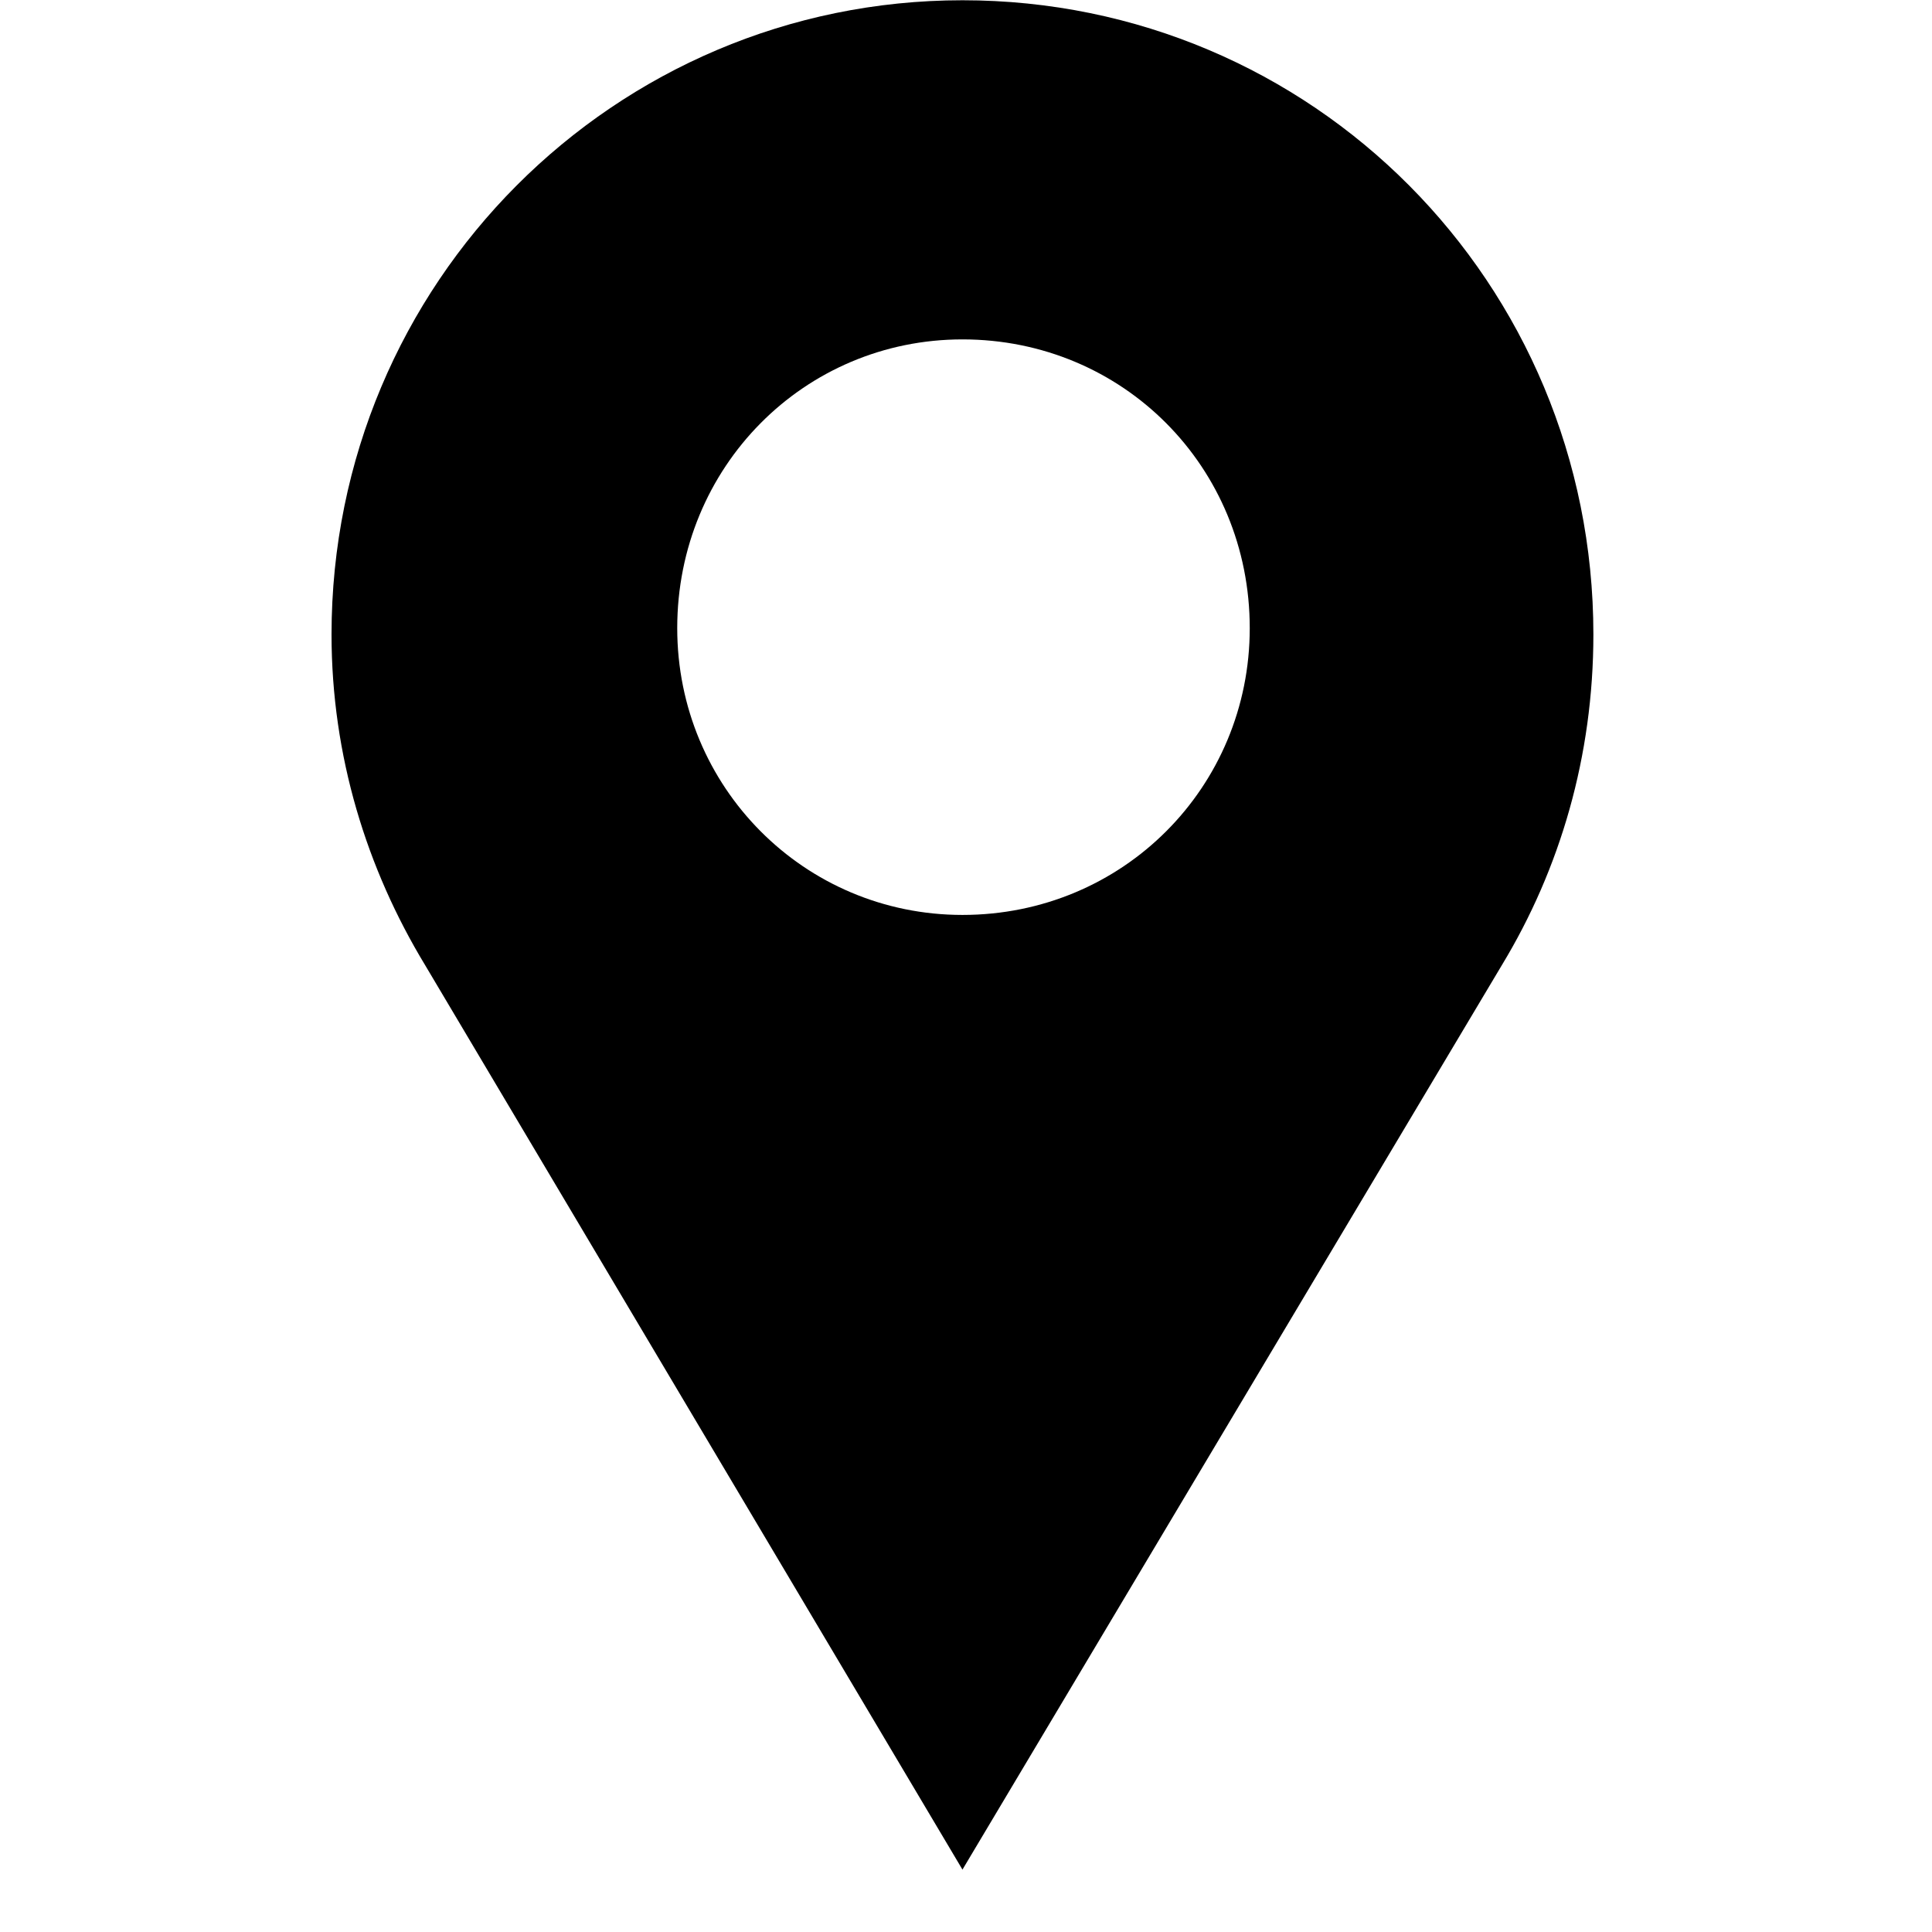 <svg xmlns="http://www.w3.org/2000/svg" xmlns:xlink="http://www.w3.org/1999/xlink" width="40" zoomAndPan="magnify" viewBox="0 0 30 30" height="40" preserveAspectRatio="xMidYMid meet" version="1.0"><defs><clipPath id="ecabd15c18"><path d="M 5.148 0 L 24.742 0 L 24.742 29.031 L 5.148 29.031 Z M 5.148 0 " clip-rule="nonzero"/></clipPath></defs><g clip-path="url(#ecabd15c18)"><path fill="#000000" d="M 14.945 0.004 C 20.379 0.004 24.742 4.391 24.742 9.852 C 24.742 11.738 24.227 13.492 23.32 14.988 L 14.945 29.031 L 6.602 14.988 C 5.695 13.492 5.148 11.738 5.148 9.852 C 5.148 4.391 9.547 0.004 14.945 0.004 Z M 14.945 5.27 C 17.438 5.27 19.406 7.25 19.406 9.754 C 19.406 12.223 17.438 14.207 14.945 14.207 C 12.488 14.207 10.516 12.223 10.516 9.754 C 10.516 7.25 12.488 5.27 14.945 5.27 Z M 14.945 5.27 " fill-opacity="1" fill-rule="evenodd"/></g></svg>